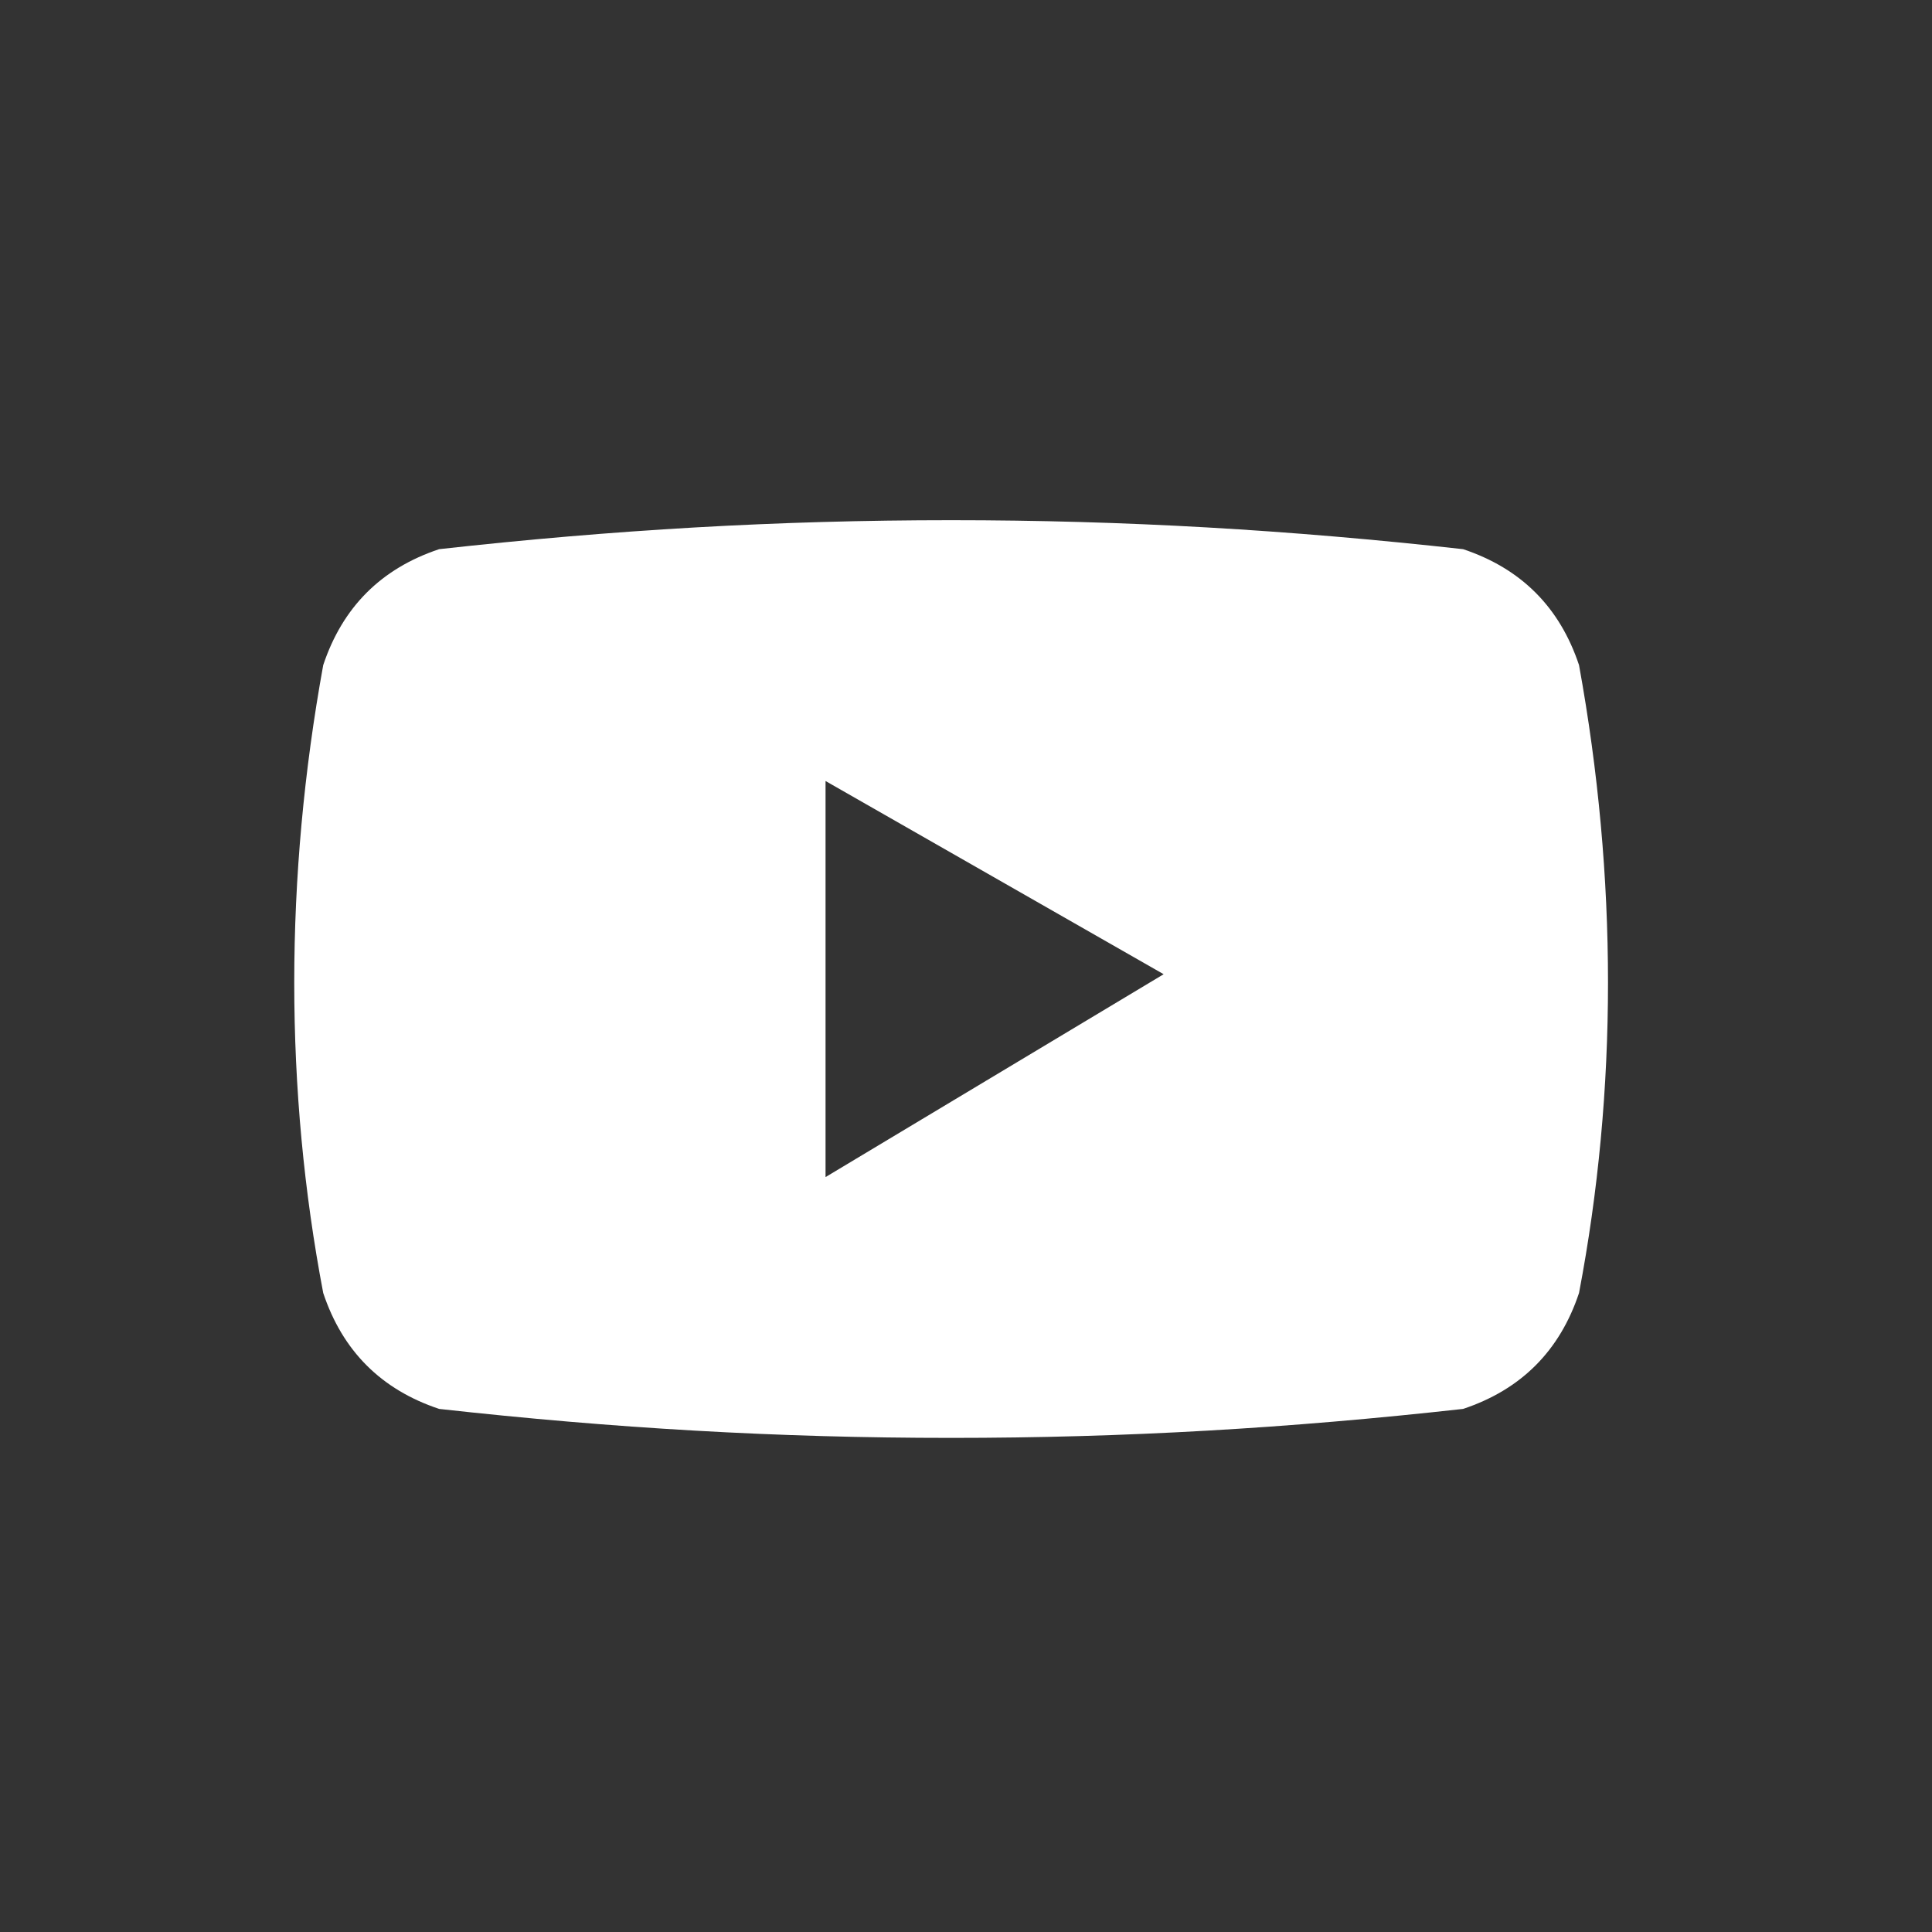 <?xml version="1.0" encoding="utf-8"?>
<!-- Generator: Adobe Illustrator 27.9.0, SVG Export Plug-In . SVG Version: 6.00 Build 0)  -->
<svg version="1.1" id="レイヤー_1" xmlns="http://www.w3.org/2000/svg" xmlns:xlink="http://www.w3.org/1999/xlink" x="0px"
	 y="0px" viewBox="0 0 20 20" style="enable-background:new 0 0 20 20;" xml:space="preserve">
<rect x="0" y="0" width="20" height="20" fill="#333333" stroke="none"/>
<style type="text/css">
	.st0{fill:#FFFFFF;}
	.st1{fill:none;}
</style>
<g id="グループ_6" transform="translate(167.938 562.759)">
	<g id="グループ_1" transform="translate(3.208 5.526)">
		<path id="パス_3" class="st0" d="M-154.8-561.4c-0.2-0.6-0.6-1-1.2-1.2c-1.8-0.2-3.5-0.3-5.3-0.3s-3.5,0.1-5.3,0.3
			c-0.6,0.2-1,0.6-1.2,1.2c-0.4,2.2-0.4,4.4,0,6.5c0.2,0.6,0.6,1,1.2,1.2c1.8,0.2,3.5,0.3,5.3,0.3s3.5-0.1,5.3-0.3
			c0.6-0.2,1-0.6,1.2-1.2C-154.4-557-154.4-559.2-154.8-561.4z M-162.6-556.1v-4.1l3.5,2L-162.6-556.1z"/>
	</g>
	<rect id="長方形_31" x="-167.9" y="-562.8" class="st1" width="20" height="20"/>
</g>
</svg>
